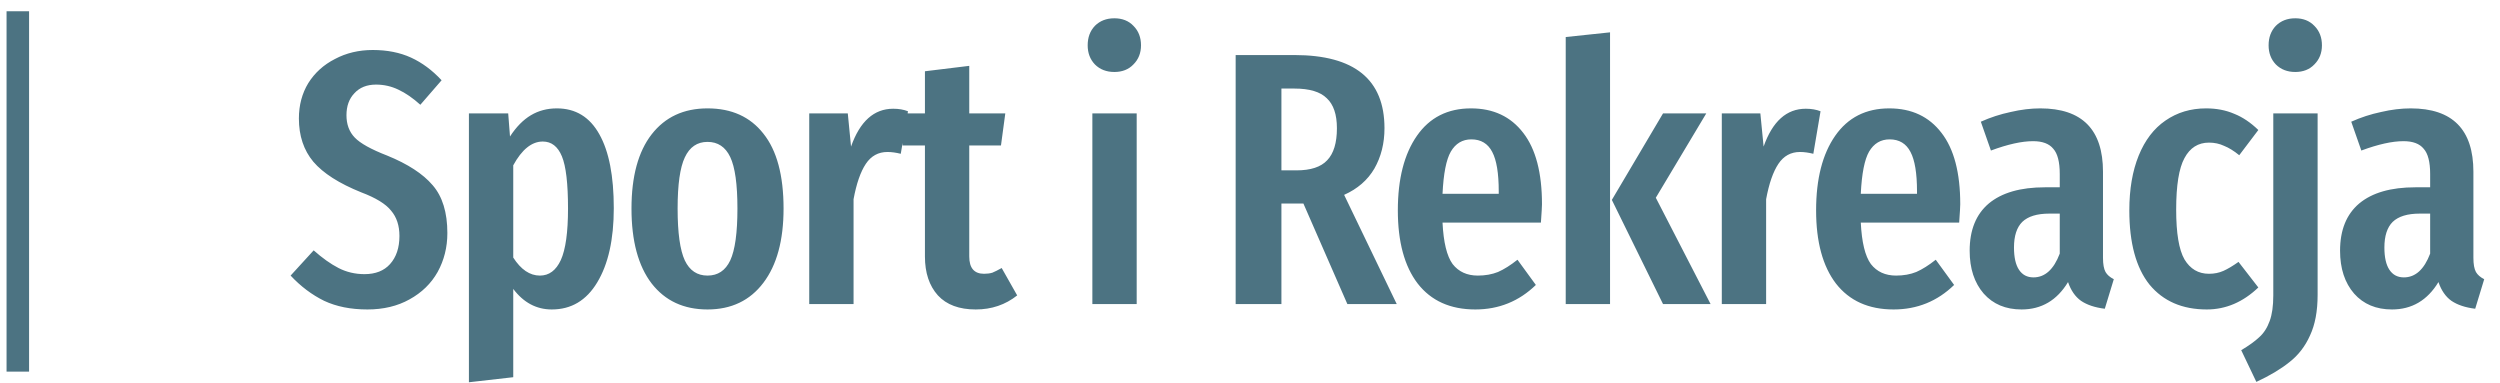 <svg width="111" height="17" viewBox="0 0 111 17" fill="none" xmlns="http://www.w3.org/2000/svg">
<path d="M16.551 2.22C17.191 2.22 17.756 2.332 18.247 2.556C18.737 2.78 19.191 3.116 19.607 3.564L18.663 4.652C18.332 4.353 18.007 4.129 17.687 3.98C17.377 3.831 17.047 3.756 16.695 3.756C16.289 3.756 15.969 3.884 15.735 4.14C15.5 4.385 15.383 4.711 15.383 5.116C15.383 5.521 15.505 5.852 15.751 6.108C15.996 6.364 16.476 6.631 17.191 6.908C18.108 7.281 18.78 7.719 19.207 8.22C19.644 8.721 19.863 9.431 19.863 10.348C19.863 10.977 19.719 11.553 19.431 12.076C19.143 12.588 18.727 12.993 18.183 13.292C17.649 13.591 17.025 13.74 16.311 13.74C15.575 13.74 14.935 13.612 14.391 13.356C13.847 13.089 13.351 12.716 12.903 12.236L13.927 11.116C14.311 11.457 14.679 11.719 15.031 11.9C15.383 12.081 15.767 12.172 16.183 12.172C16.673 12.172 17.052 12.023 17.319 11.724C17.596 11.415 17.735 10.999 17.735 10.476C17.735 10.017 17.612 9.644 17.367 9.356C17.132 9.057 16.689 8.785 16.039 8.54C15.057 8.145 14.348 7.692 13.911 7.18C13.484 6.668 13.271 6.028 13.271 5.26C13.271 4.673 13.409 4.151 13.687 3.692C13.975 3.233 14.369 2.876 14.871 2.62C15.372 2.353 15.932 2.22 16.551 2.22ZM24.724 4.812C25.556 4.812 26.186 5.196 26.612 5.964C27.039 6.721 27.252 7.815 27.252 9.244C27.252 10.631 27.007 11.729 26.516 12.54C26.036 13.34 25.364 13.74 24.5 13.74C23.817 13.74 23.247 13.436 22.788 12.828V16.748L20.82 16.972V5.036H22.564L22.644 6.06C22.922 5.633 23.231 5.319 23.572 5.116C23.913 4.913 24.297 4.812 24.724 4.812ZM23.972 12.236C24.378 12.236 24.687 12.007 24.9 11.548C25.113 11.079 25.22 10.316 25.22 9.26C25.22 8.151 25.13 7.377 24.948 6.94C24.767 6.503 24.484 6.284 24.1 6.284C23.61 6.284 23.172 6.636 22.788 7.34V11.436C23.13 11.969 23.524 12.236 23.972 12.236ZM31.414 4.812C32.481 4.812 33.308 5.185 33.894 5.932C34.492 6.679 34.79 7.788 34.79 9.26C34.79 10.668 34.492 11.767 33.894 12.556C33.297 13.345 32.47 13.74 31.414 13.74C30.358 13.74 29.532 13.356 28.934 12.588C28.337 11.809 28.038 10.7 28.038 9.26C28.038 7.831 28.337 6.732 28.934 5.964C29.532 5.196 30.358 4.812 31.414 4.812ZM31.414 6.3C30.956 6.3 30.62 6.529 30.406 6.988C30.193 7.436 30.086 8.193 30.086 9.26C30.086 10.337 30.193 11.105 30.406 11.564C30.62 12.012 30.956 12.236 31.414 12.236C31.873 12.236 32.209 12.012 32.422 11.564C32.636 11.105 32.742 10.337 32.742 9.26C32.742 8.183 32.636 7.42 32.422 6.972C32.209 6.524 31.873 6.3 31.414 6.3ZM39.658 4.828C39.904 4.828 40.122 4.865 40.314 4.94L39.994 6.828C39.781 6.775 39.584 6.748 39.402 6.748C38.997 6.748 38.677 6.924 38.442 7.276C38.208 7.628 38.026 8.151 37.898 8.844V13.5H35.93V5.036H37.642L37.786 6.508C38.181 5.388 38.805 4.828 39.658 4.828ZM45.163 13.116C44.64 13.532 44.027 13.74 43.323 13.74C42.587 13.74 42.027 13.532 41.643 13.116C41.259 12.689 41.067 12.113 41.067 11.388V6.46H40.075V5.036H41.067V3.164L43.035 2.924V5.036H44.635L44.443 6.46H43.035V11.388C43.035 11.9 43.254 12.156 43.691 12.156C43.83 12.156 43.952 12.14 44.059 12.108C44.166 12.065 44.304 11.996 44.475 11.9L45.163 13.116ZM50.469 5.036V13.5H48.501V5.036H50.469ZM49.477 0.812C49.829 0.812 50.112 0.924 50.325 1.148C50.549 1.372 50.661 1.66 50.661 2.012C50.661 2.353 50.549 2.636 50.325 2.86C50.112 3.084 49.829 3.196 49.477 3.196C49.125 3.196 48.837 3.084 48.613 2.86C48.4 2.636 48.293 2.353 48.293 2.012C48.293 1.66 48.4 1.372 48.613 1.148C48.837 0.924 49.125 0.812 49.477 0.812ZM59.823 13.5L57.871 9.036H57.679H56.895V13.5H54.863V2.444H57.471C60.137 2.444 61.471 3.527 61.471 5.692C61.471 6.364 61.321 6.961 61.023 7.484C60.724 7.996 60.276 8.385 59.679 8.652L62.015 13.5H59.823ZM57.567 7.564C58.196 7.564 58.649 7.415 58.927 7.116C59.215 6.817 59.359 6.343 59.359 5.692C59.359 5.084 59.209 4.641 58.911 4.364C58.623 4.076 58.143 3.932 57.471 3.932H56.895V7.564H57.567ZM68.464 9.068C68.464 9.164 68.448 9.436 68.416 9.884H64.048C64.091 10.759 64.24 11.372 64.496 11.724C64.763 12.065 65.136 12.236 65.616 12.236C65.947 12.236 66.245 12.183 66.512 12.076C66.779 11.959 67.067 11.777 67.376 11.532L68.192 12.652C67.445 13.377 66.549 13.74 65.504 13.74C64.395 13.74 63.541 13.356 62.944 12.588C62.357 11.82 62.064 10.737 62.064 9.34C62.064 7.943 62.347 6.839 62.912 6.028C63.477 5.217 64.277 4.812 65.312 4.812C66.304 4.812 67.077 5.175 67.632 5.9C68.187 6.615 68.464 7.671 68.464 9.068ZM66.544 8.492C66.544 7.692 66.448 7.111 66.256 6.748C66.064 6.375 65.755 6.188 65.328 6.188C64.933 6.188 64.629 6.369 64.416 6.732C64.213 7.084 64.091 7.708 64.048 8.604H66.544V8.492ZM71.486 1.436V13.5H69.518V1.644L71.486 1.436ZM75.758 5.036L73.518 8.78L75.95 13.5H73.838L71.566 8.876L73.838 5.036H75.758ZM80.176 4.828C80.422 4.828 80.64 4.865 80.832 4.94L80.512 6.828C80.299 6.775 80.102 6.748 79.92 6.748C79.515 6.748 79.195 6.924 78.96 7.276C78.726 7.628 78.544 8.151 78.416 8.844V13.5H76.448V5.036H78.16L78.304 6.508C78.699 5.388 79.323 4.828 80.176 4.828ZM87.035 9.068C87.035 9.164 87.019 9.436 86.987 9.884H82.619C82.662 10.759 82.811 11.372 83.067 11.724C83.334 12.065 83.707 12.236 84.187 12.236C84.518 12.236 84.817 12.183 85.083 12.076C85.35 11.959 85.638 11.777 85.947 11.532L86.763 12.652C86.017 13.377 85.121 13.74 84.075 13.74C82.966 13.74 82.113 13.356 81.515 12.588C80.929 11.82 80.635 10.737 80.635 9.34C80.635 7.943 80.918 6.839 81.483 6.028C82.049 5.217 82.849 4.812 83.883 4.812C84.875 4.812 85.649 5.175 86.203 5.9C86.758 6.615 87.035 7.671 87.035 9.068ZM85.115 8.492C85.115 7.692 85.019 7.111 84.827 6.748C84.635 6.375 84.326 6.188 83.899 6.188C83.505 6.188 83.201 6.369 82.987 6.732C82.785 7.084 82.662 7.708 82.619 8.604H85.115V8.492ZM93.373 11.452C93.373 11.729 93.41 11.937 93.485 12.076C93.559 12.204 93.682 12.311 93.853 12.396L93.453 13.708C93.015 13.655 92.663 13.537 92.397 13.356C92.141 13.175 91.949 12.897 91.821 12.524C91.33 13.335 90.642 13.74 89.757 13.74C89.053 13.74 88.493 13.505 88.077 13.036C87.661 12.556 87.453 11.921 87.453 11.132C87.453 10.215 87.735 9.516 88.301 9.036C88.877 8.556 89.709 8.316 90.797 8.316H91.453V7.724C91.453 7.191 91.357 6.817 91.165 6.604C90.983 6.38 90.685 6.268 90.269 6.268C89.767 6.268 89.143 6.407 88.397 6.684L87.949 5.404C88.375 5.212 88.818 5.068 89.277 4.972C89.735 4.865 90.173 4.812 90.589 4.812C92.445 4.812 93.373 5.751 93.373 7.628V11.452ZM90.285 12.316C90.797 12.316 91.186 11.964 91.453 11.26V9.484H90.989C90.445 9.484 90.045 9.607 89.789 9.852C89.543 10.097 89.421 10.476 89.421 10.988C89.421 11.425 89.495 11.756 89.645 11.98C89.794 12.204 90.007 12.316 90.285 12.316ZM97.95 4.812C98.409 4.812 98.825 4.892 99.198 5.052C99.572 5.201 99.929 5.441 100.27 5.772L99.422 6.892C99.188 6.7 98.963 6.561 98.75 6.476C98.547 6.38 98.323 6.332 98.078 6.332C97.598 6.332 97.236 6.561 96.99 7.02C96.745 7.468 96.622 8.231 96.622 9.308C96.622 10.353 96.745 11.089 96.99 11.516C97.246 11.943 97.609 12.156 98.078 12.156C98.313 12.156 98.526 12.113 98.718 12.028C98.91 11.943 99.134 11.809 99.39 11.628L100.27 12.764C99.588 13.415 98.825 13.74 97.982 13.74C96.894 13.74 96.046 13.372 95.438 12.636C94.841 11.889 94.542 10.791 94.542 9.34C94.542 8.401 94.681 7.591 94.958 6.908C95.236 6.225 95.63 5.708 96.142 5.356C96.665 4.993 97.267 4.812 97.95 4.812ZM102.902 13.1C102.902 13.815 102.79 14.412 102.566 14.892C102.353 15.372 102.049 15.767 101.654 16.076C101.27 16.385 100.779 16.679 100.182 16.956L99.51 15.548C99.851 15.345 100.118 15.153 100.31 14.972C100.513 14.791 100.667 14.551 100.774 14.252C100.881 13.964 100.934 13.585 100.934 13.116V5.036H102.902V13.1ZM101.91 0.812C102.262 0.812 102.545 0.924 102.758 1.148C102.982 1.372 103.094 1.66 103.094 2.012C103.094 2.353 102.982 2.636 102.758 2.86C102.545 3.084 102.262 3.196 101.91 3.196C101.558 3.196 101.27 3.084 101.046 2.86C100.833 2.636 100.726 2.353 100.726 2.012C100.726 1.66 100.833 1.372 101.046 1.148C101.27 0.924 101.558 0.812 101.91 0.812ZM109.819 11.452C109.819 11.729 109.856 11.937 109.931 12.076C110.005 12.204 110.128 12.311 110.299 12.396L109.899 13.708C109.461 13.655 109.109 13.537 108.843 13.356C108.587 13.175 108.395 12.897 108.267 12.524C107.776 13.335 107.088 13.74 106.203 13.74C105.499 13.74 104.939 13.505 104.523 13.036C104.107 12.556 103.899 11.921 103.899 11.132C103.899 10.215 104.181 9.516 104.747 9.036C105.323 8.556 106.155 8.316 107.243 8.316H107.899V7.724C107.899 7.191 107.803 6.817 107.611 6.604C107.429 6.38 107.131 6.268 106.715 6.268C106.213 6.268 105.589 6.407 104.843 6.684L104.395 5.404C104.821 5.212 105.264 5.068 105.723 4.972C106.181 4.865 106.619 4.812 107.035 4.812C108.891 4.812 109.819 5.751 109.819 7.628V11.452ZM106.731 12.316C107.243 12.316 107.632 11.964 107.899 11.26V9.484H107.435C106.891 9.484 106.491 9.607 106.235 9.852C105.989 10.097 105.867 10.476 105.867 10.988C105.867 11.425 105.941 11.756 106.091 11.98C106.24 12.204 106.453 12.316 106.731 12.316Z" fill="#00384D" fill-opacity="0.7"/>
<path d="M0.791 0.5L0.791 16.5" stroke="#00384D" stroke-opacity="0.7"/>
</svg>
